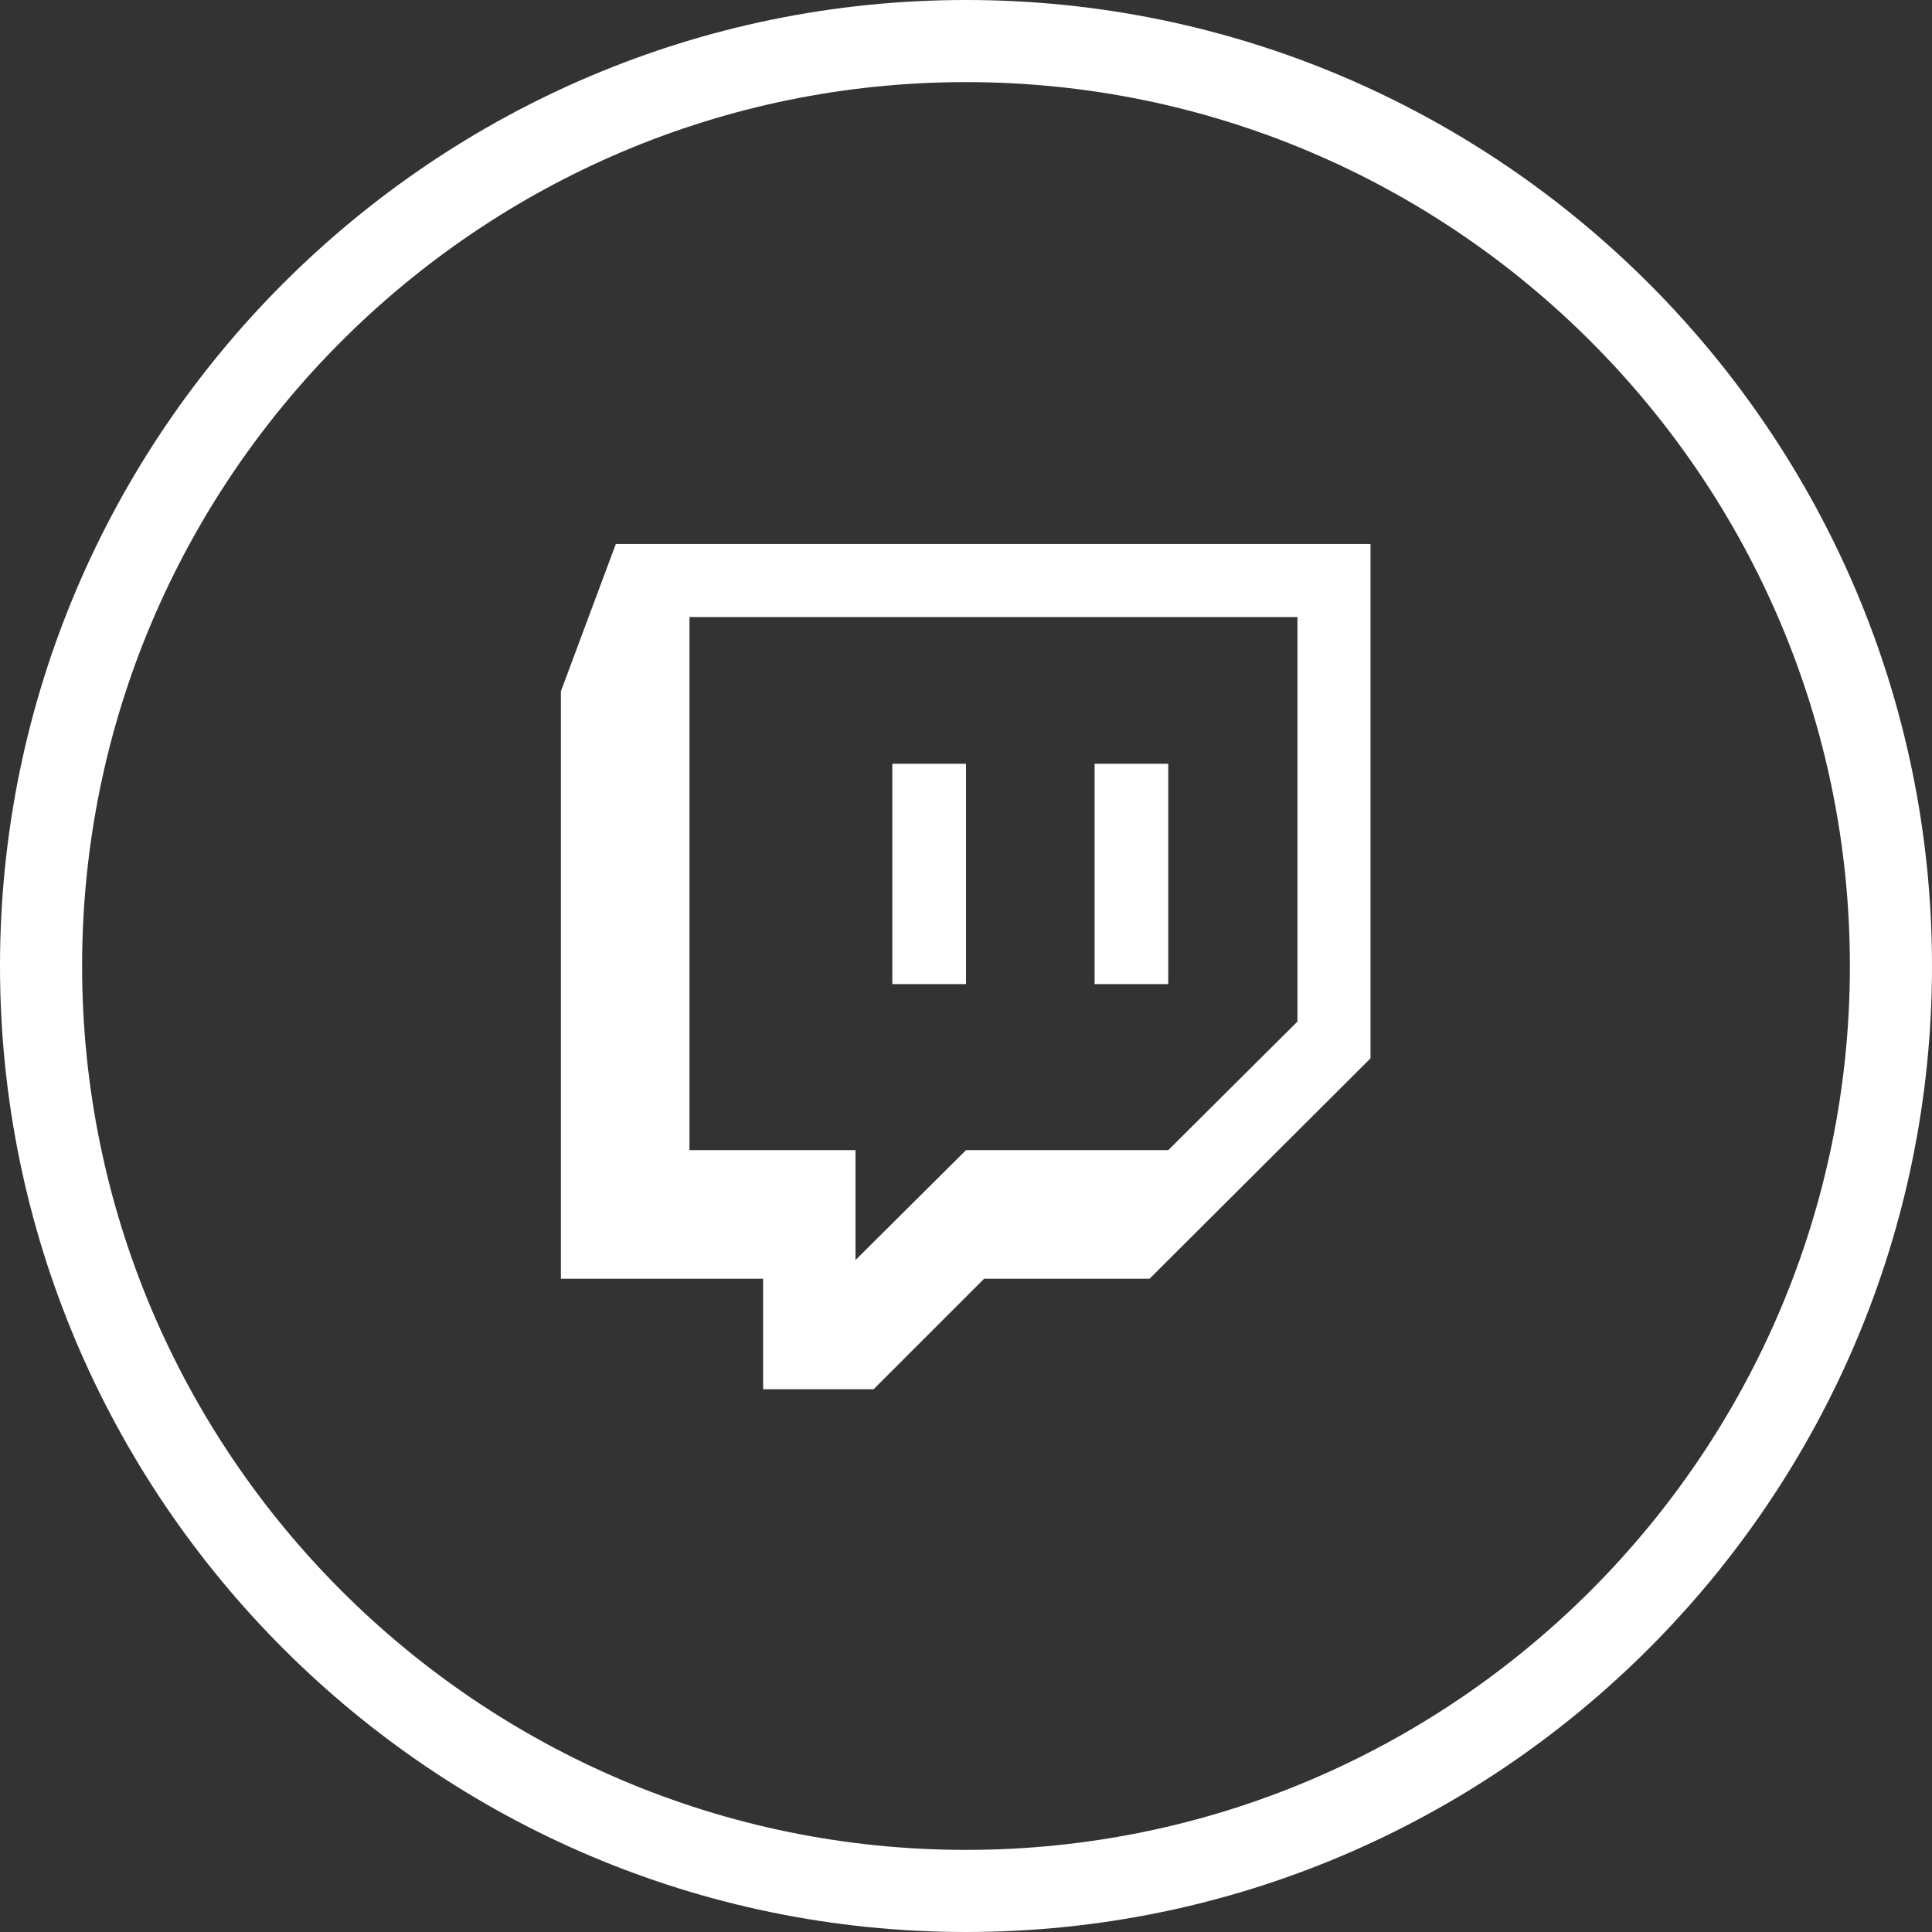 <?xml version="1.0" encoding="UTF-8"?>
<svg id="Capa_2" data-name="Capa 2" xmlns="http://www.w3.org/2000/svg" viewBox="0 0 32 32">
  <rect x="0" y="0" width="32" height="32" fill="#333333" stroke="none"/>
  <defs>
    <style>
      .cls-1 {
        fill: #fff;
        stroke-width: 0px;
      }
    </style>
  </defs>
  <g id="Capa_1-2" data-name="Capa 1">
    <g>
      <path class="cls-1" d="M16,0C7.18,0,0,7.18,0,16s7.18,16,16,16,16-7.18,16-16S24.82,0,16,0ZM16,30.64c-8.07,0-14.64-6.57-14.64-14.64S7.93,1.36,16,1.36s14.64,6.57,14.64,14.64-6.57,14.64-14.64,14.64Z"/>
      <path class="cls-1" d="M9.29,11.44v9.74h3.35v1.83h1.83l1.83-1.83h2.74l3.66-3.65v-8.52h-12.5l-.91,2.44ZM11.43,10.22h10.06v6.7l-2.14,2.13h-3.35l-1.83,1.82v-1.82h-2.75v-8.83Z"/>
      <rect class="cls-1" x="14.78" y="12.65" width="1.22" height="3.65"/>
      <rect class="cls-1" x="18.13" y="12.65" width="1.22" height="3.65"/>
    </g>
  </g>
</svg>